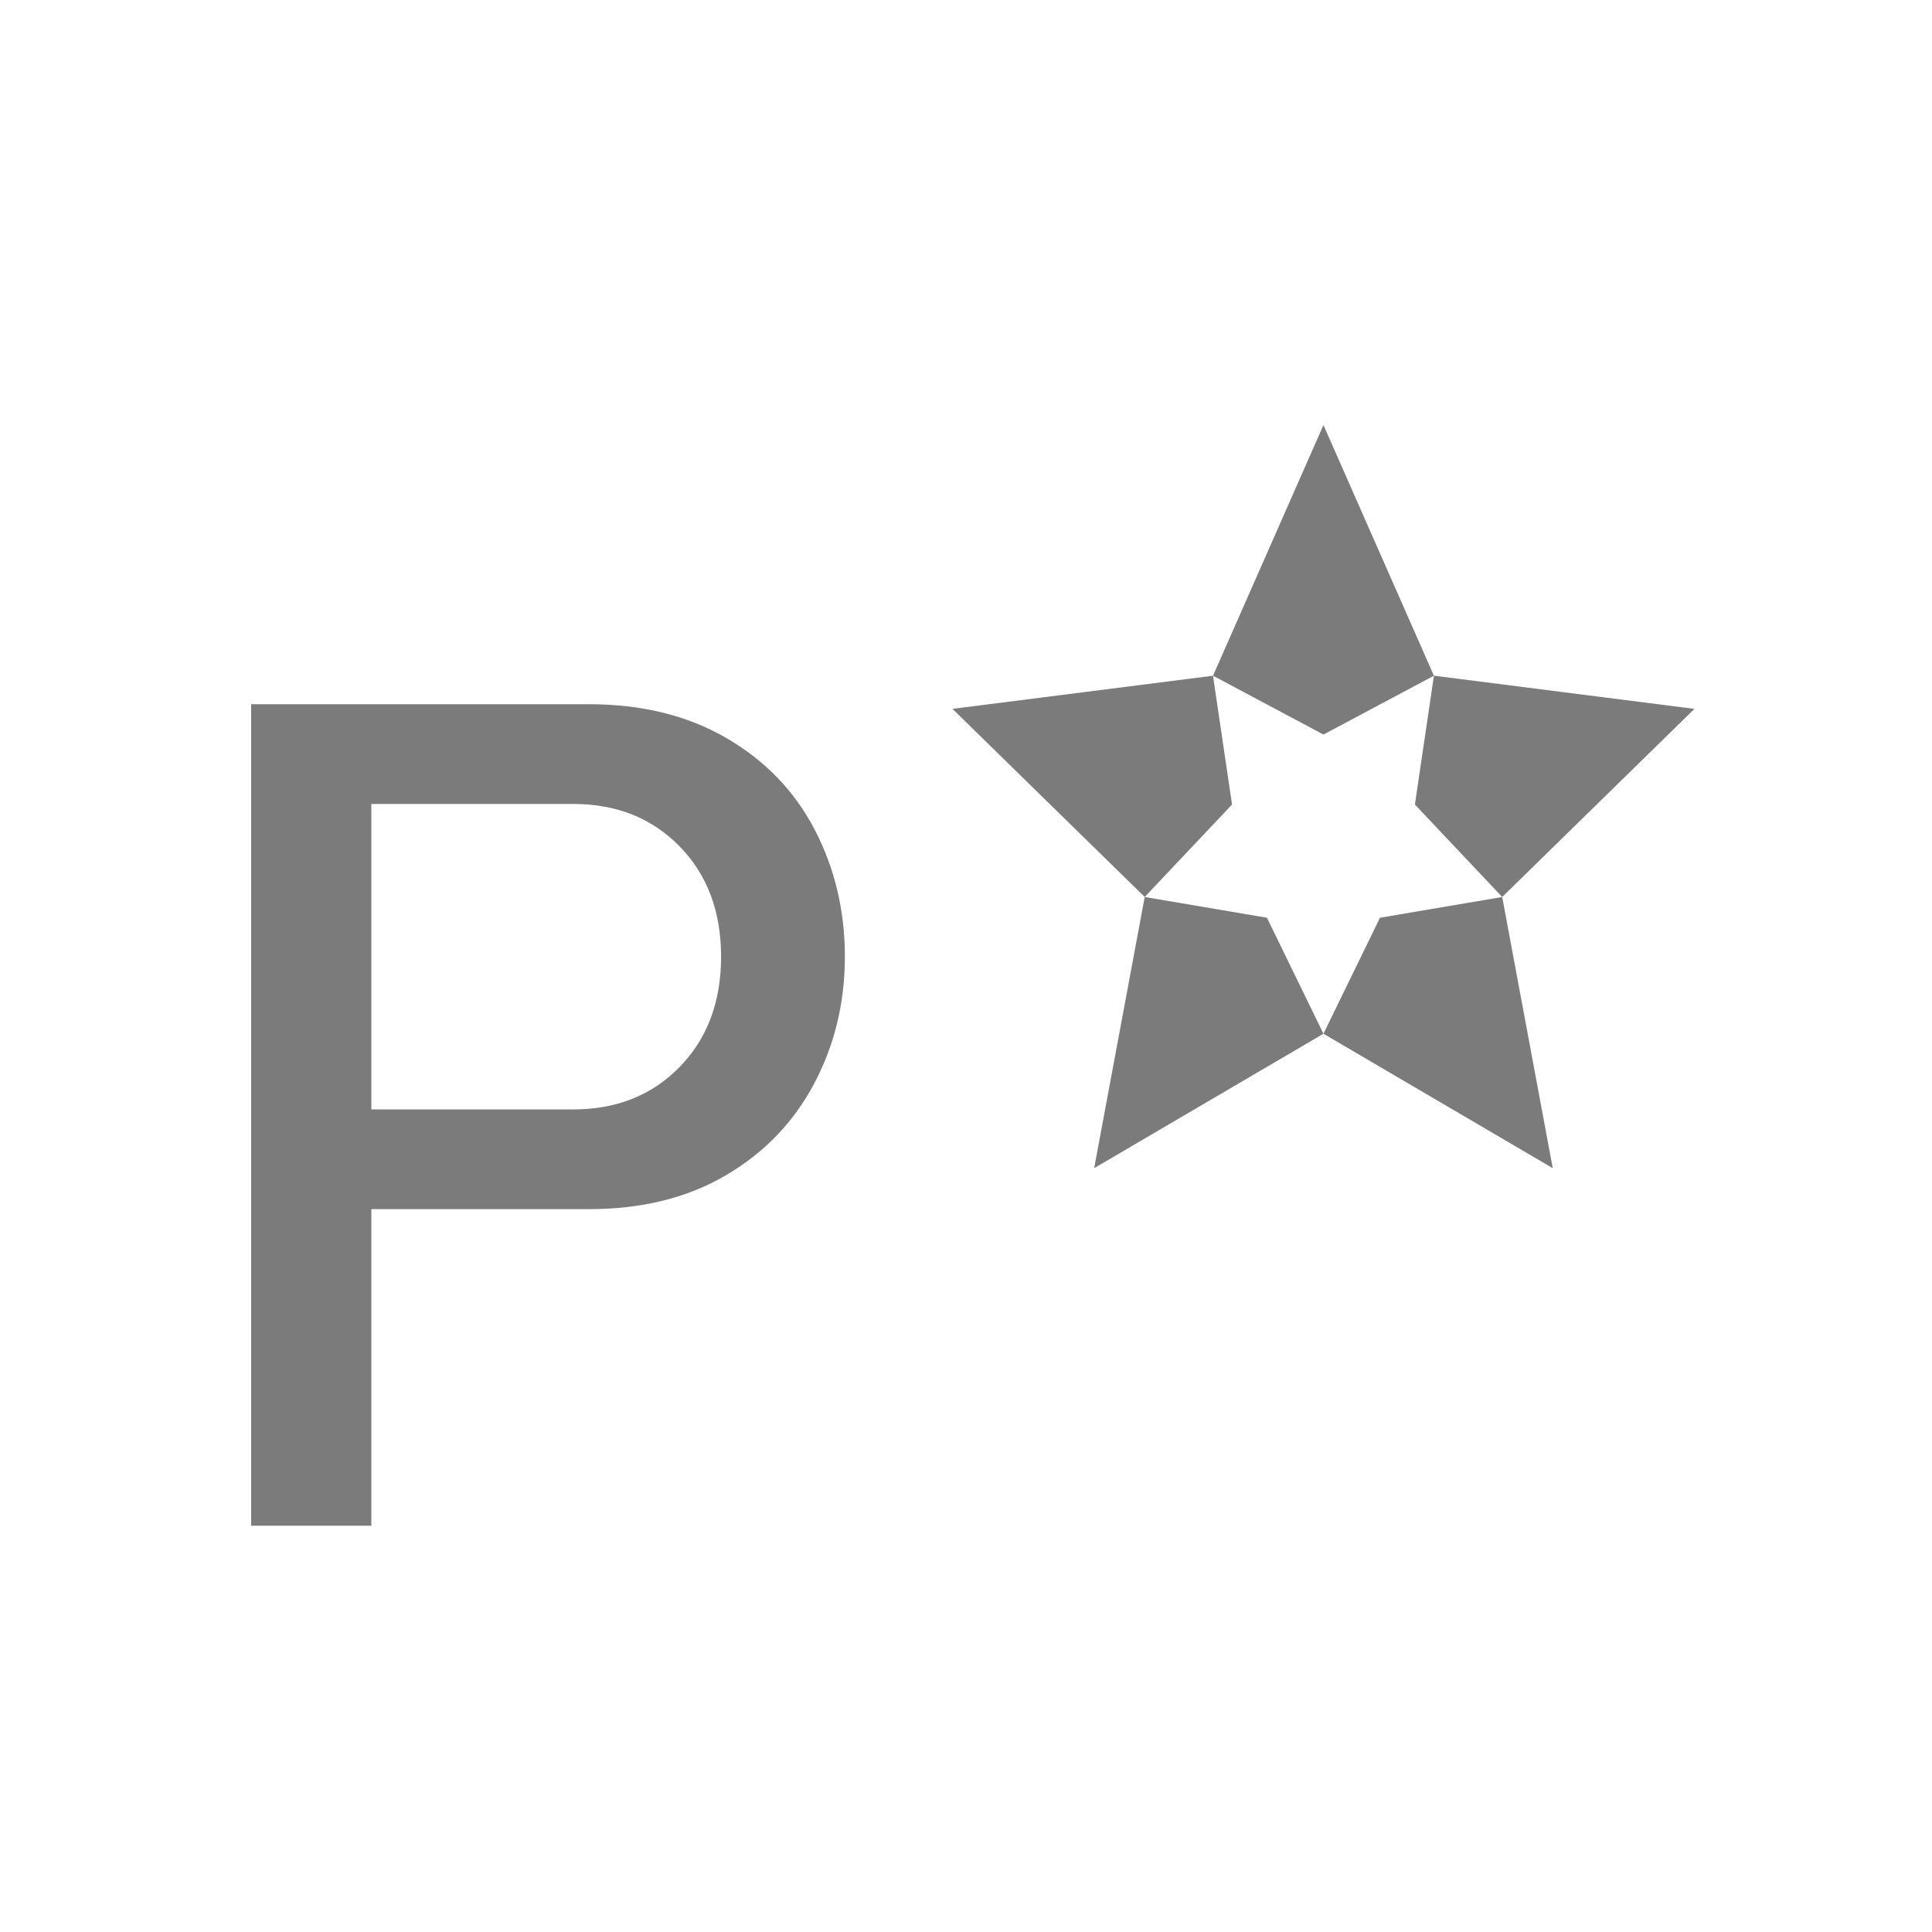 <svg xmlns="http://www.w3.org/2000/svg" width="100" height="100"><g fill="#7B7B7B" fill-rule="evenodd"><path d="M30.48 36.45c2.737 0 5.11.584 7.122 1.753 2.011 1.169 3.535 2.752 4.572 4.75 1.037 1.996 1.556 4.185 1.556 6.564 0 2.38-.529 4.569-1.587 6.566-1.057 1.999-2.58 3.581-4.572 4.75-1.99 1.17-4.354 1.752-7.09 1.752H19.22V78.97H13V36.45h17.48zm-.81 5.163H19.22v15.81h10.45c2.24 0 4.076-.731 5.507-2.196 1.43-1.464 2.146-3.367 2.146-5.71 0-2.341-.716-4.243-2.146-5.707-1.431-1.465-3.266-2.197-5.506-2.197zM68.502 22l-5.717 12.975 5.717 3.046 5.718-3.046zM49.3 36.691l9.95 9.737 4.52-4.785-.986-6.668z"/><path d="M73.235 41.642l4.519 4.786 9.95-9.737-13.484-1.717zM56.634 60.464l11.868-6.958-2.925-6.004-6.327-1.074z"/><path d="M80.37 60.464l-2.616-14.036-6.327 1.074-2.925 6.004z"/></g></svg>